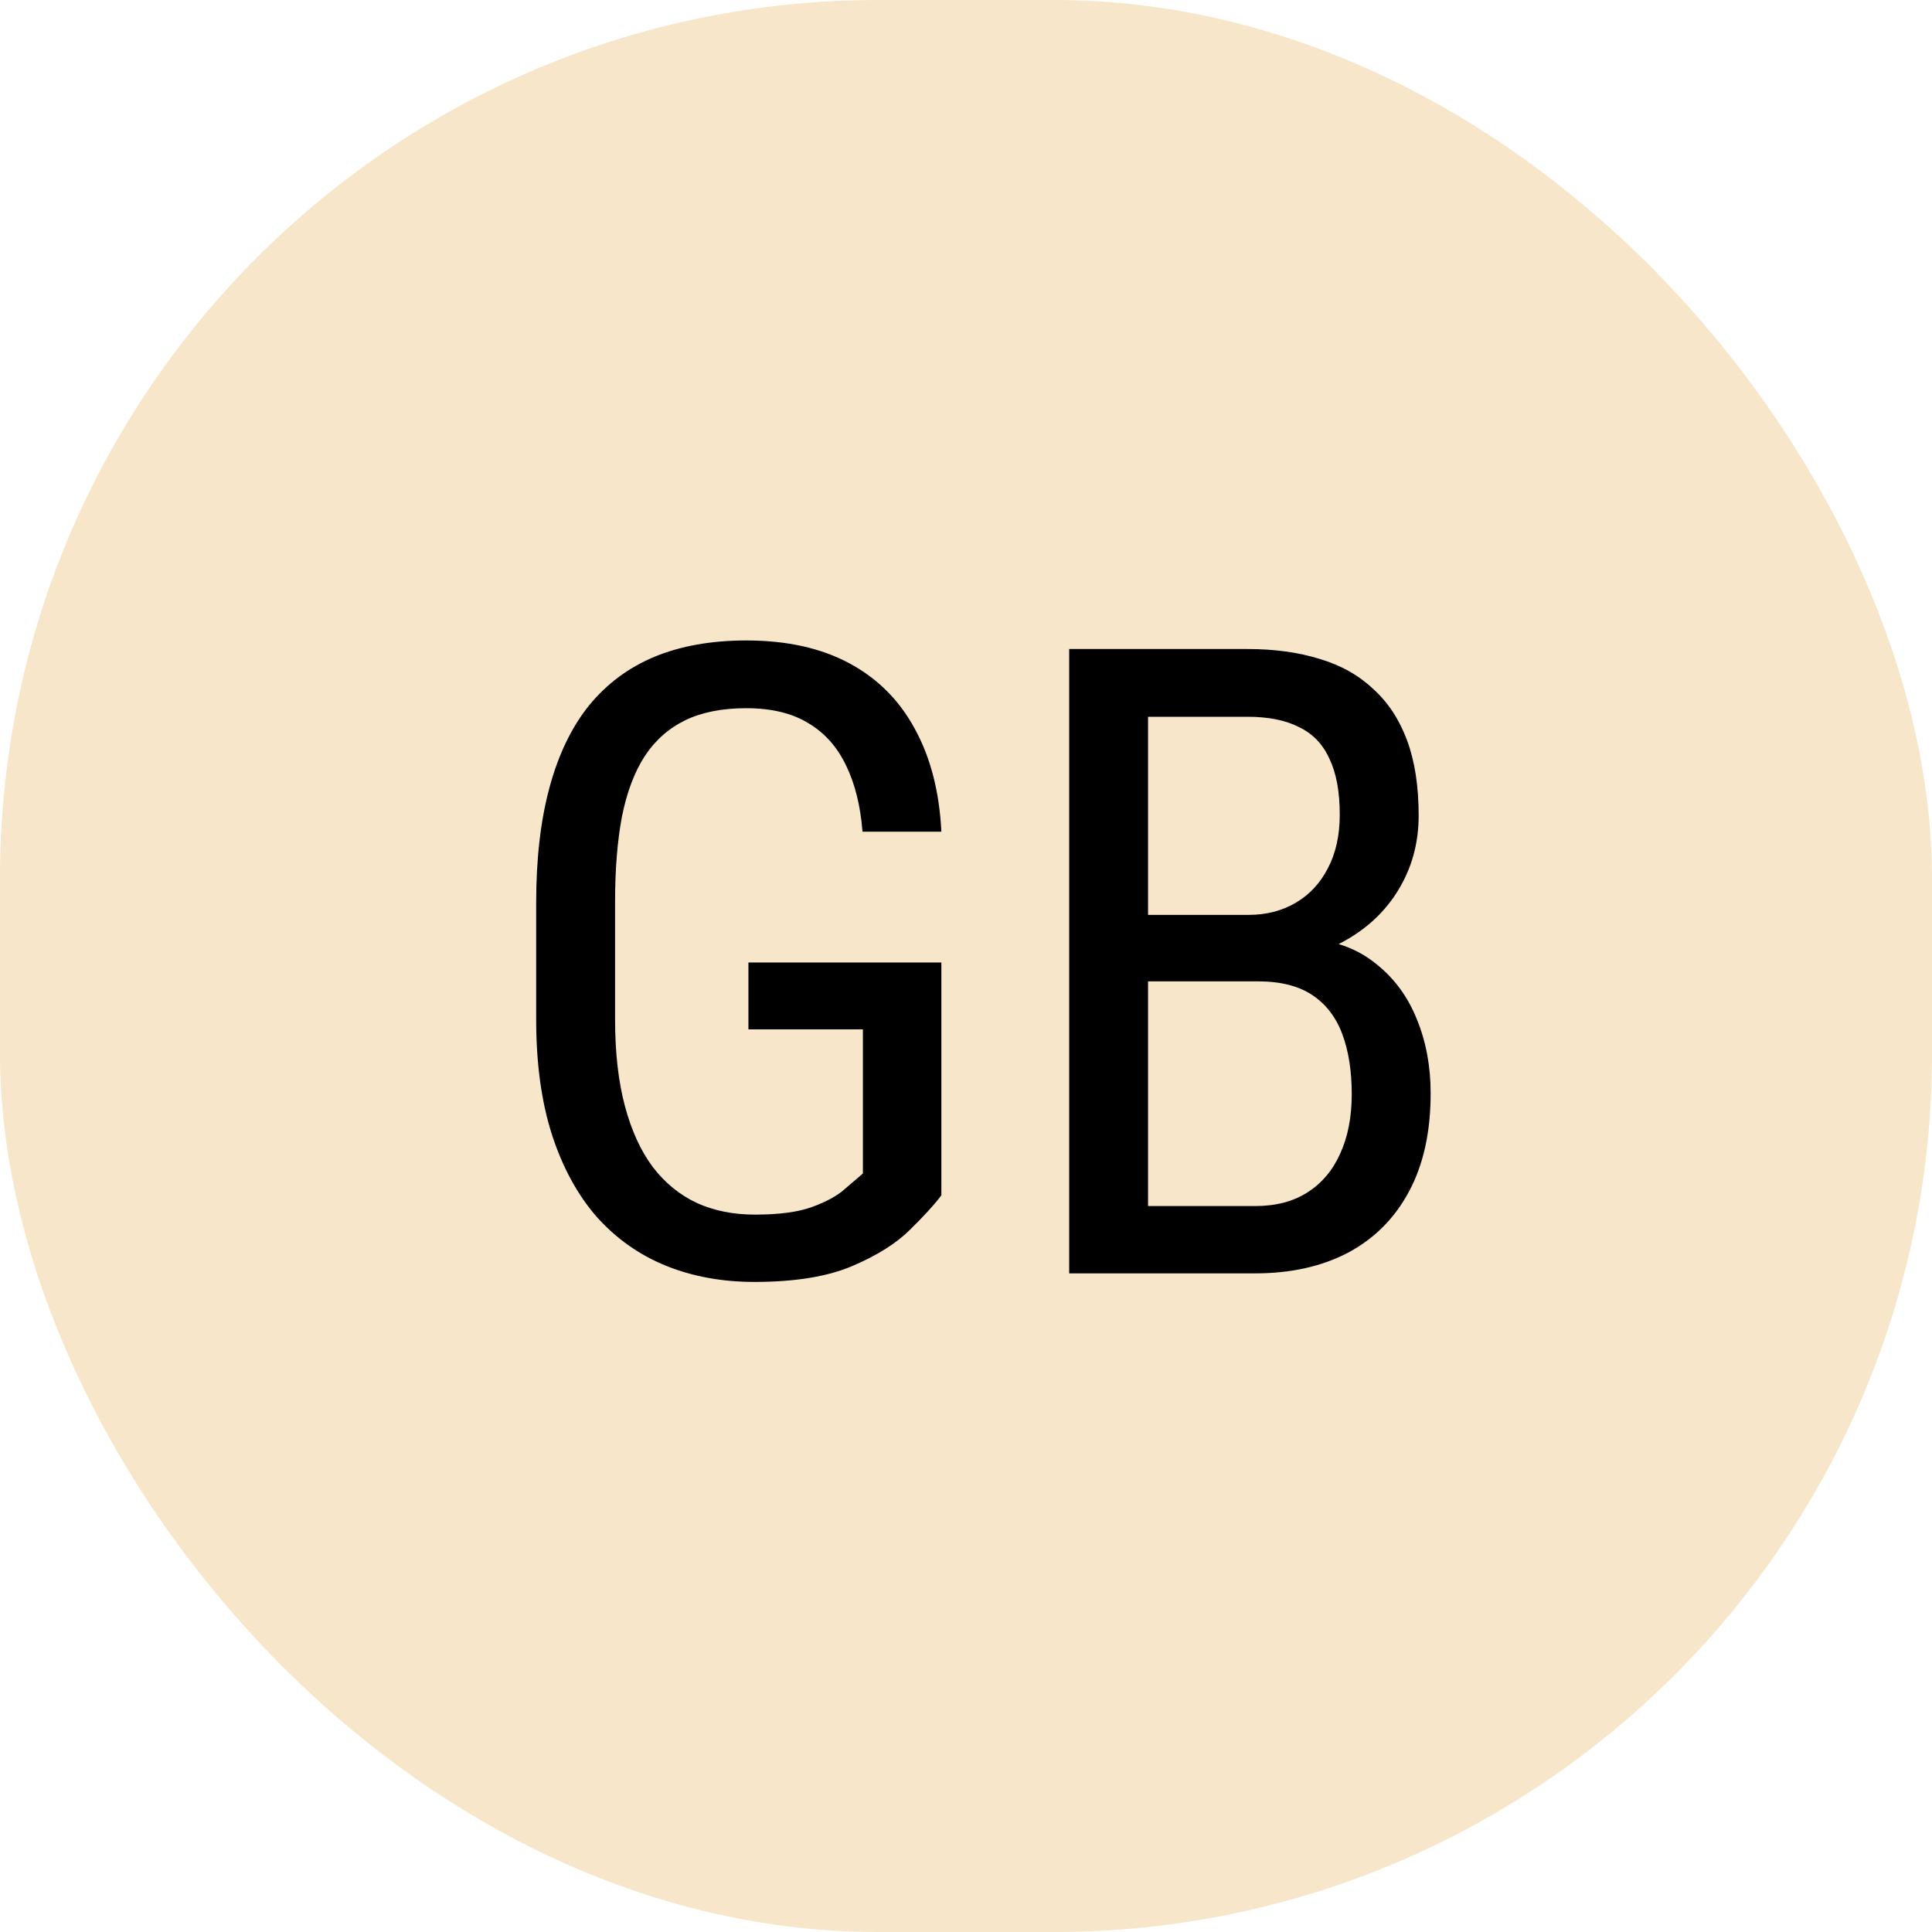 <?xml version="1.0" encoding="UTF-8"?> <svg xmlns="http://www.w3.org/2000/svg" width="44" height="44" viewBox="0 0 44 44" fill="none"><rect width="44" height="44" rx="20" fill="#F7E6CA"></rect><path d="M21.439 21.92V27.223C21.283 27.431 21.046 27.691 20.727 28.004C20.414 28.316 19.975 28.593 19.408 28.834C18.842 29.075 18.1 29.195 17.182 29.195C16.446 29.195 15.772 29.072 15.16 28.824C14.555 28.577 14.031 28.206 13.588 27.711C13.152 27.21 12.813 26.588 12.572 25.846C12.331 25.097 12.211 24.221 12.211 23.219V20.553C12.211 19.557 12.312 18.684 12.514 17.936C12.716 17.187 13.015 16.565 13.412 16.07C13.816 15.575 14.314 15.204 14.906 14.957C15.505 14.71 16.202 14.586 16.996 14.586C17.914 14.586 18.695 14.758 19.34 15.104C19.984 15.449 20.482 15.947 20.834 16.598C21.192 17.249 21.394 18.03 21.439 18.941H19.643C19.597 18.355 19.473 17.854 19.271 17.438C19.07 17.014 18.783 16.692 18.412 16.471C18.041 16.243 17.569 16.129 16.996 16.129C16.449 16.129 15.987 16.22 15.609 16.402C15.232 16.585 14.922 16.858 14.682 17.223C14.447 17.587 14.275 18.046 14.164 18.6C14.06 19.153 14.008 19.797 14.008 20.533V23.219C14.008 23.974 14.083 24.631 14.232 25.191C14.382 25.751 14.594 26.213 14.867 26.578C15.147 26.943 15.482 27.216 15.873 27.398C16.264 27.574 16.703 27.662 17.191 27.662C17.745 27.662 18.181 27.604 18.5 27.486C18.819 27.369 19.063 27.236 19.232 27.086C19.408 26.936 19.548 26.816 19.652 26.725V23.443H17.045V21.92H21.439ZM28.656 22.35H25.766L25.746 20.836H28.432C28.835 20.836 29.193 20.745 29.506 20.562C29.818 20.38 30.062 20.12 30.238 19.781C30.421 19.436 30.512 19.026 30.512 18.551C30.512 18.03 30.434 17.607 30.277 17.281C30.128 16.949 29.896 16.708 29.584 16.559C29.278 16.402 28.887 16.324 28.412 16.324H26.146V29H24.35V14.781H28.412C29.024 14.781 29.571 14.856 30.053 15.006C30.535 15.149 30.941 15.377 31.273 15.69C31.612 15.995 31.869 16.386 32.045 16.861C32.221 17.337 32.309 17.906 32.309 18.57C32.309 19.156 32.175 19.687 31.908 20.162C31.648 20.631 31.283 21.015 30.814 21.314C30.346 21.614 29.805 21.806 29.193 21.891L28.656 22.35ZM28.588 29H25.023L26.068 27.467H28.588C29.057 27.467 29.454 27.363 29.779 27.154C30.105 26.946 30.352 26.653 30.521 26.275C30.697 25.891 30.785 25.439 30.785 24.918C30.785 24.391 30.713 23.935 30.57 23.551C30.427 23.167 30.199 22.87 29.887 22.662C29.574 22.454 29.164 22.35 28.656 22.35H26.342L26.361 20.836H29.486L29.887 21.383C30.473 21.441 30.964 21.637 31.361 21.969C31.765 22.294 32.068 22.711 32.27 23.219C32.478 23.727 32.582 24.287 32.582 24.898C32.582 25.784 32.416 26.533 32.084 27.145C31.759 27.75 31.296 28.212 30.697 28.531C30.098 28.844 29.395 29 28.588 29Z" fill="black"></path></svg> 